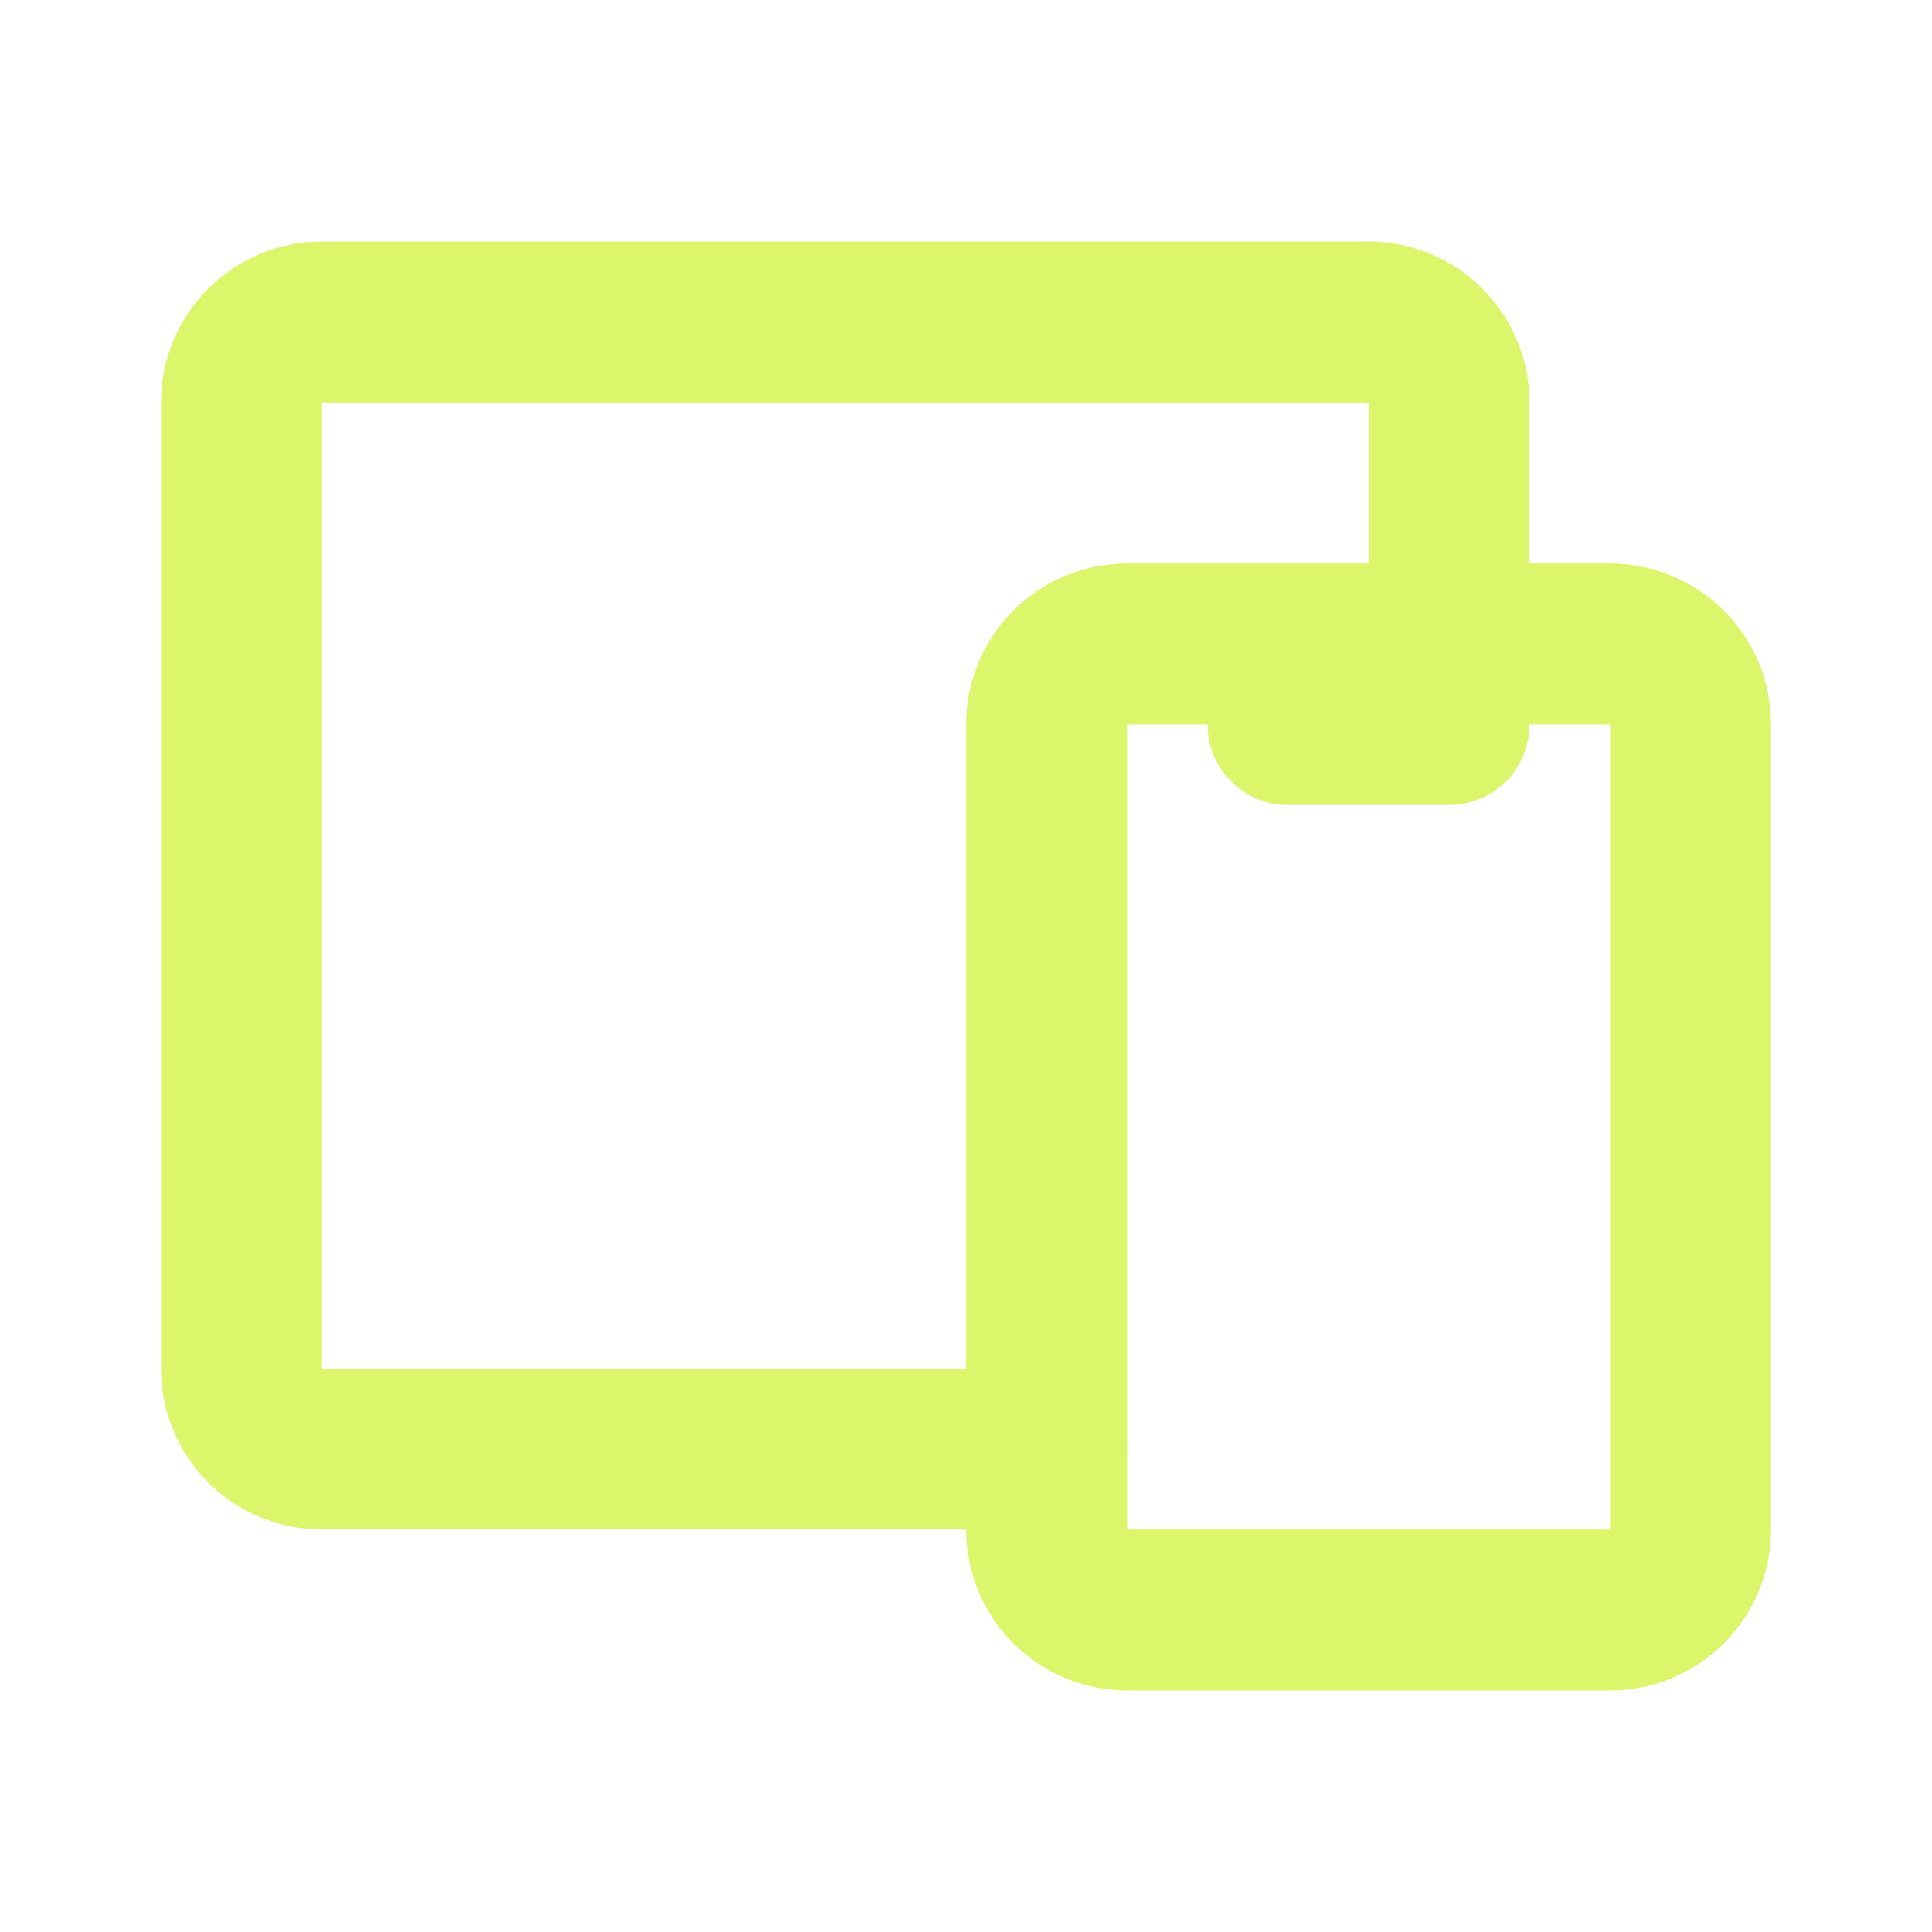 <svg width="40" height="40" viewBox="0 0 40 40" fill="none" xmlns="http://www.w3.org/2000/svg">
<path d="M21.668 15C21.668 14.558 21.844 14.134 22.156 13.821C22.469 13.509 22.893 13.333 23.335 13.333H33.335C33.777 13.333 34.201 13.509 34.513 13.821C34.826 14.134 35.001 14.558 35.001 15V31.666C35.001 32.108 34.826 32.532 34.513 32.845C34.201 33.157 33.777 33.333 33.335 33.333H23.335C22.893 33.333 22.469 33.157 22.156 32.845C21.844 32.532 21.668 32.108 21.668 31.666V15Z" stroke="#DCF66B" stroke-width="3.333" stroke-linecap="round" stroke-linejoin="round"/>
<path d="M30 13.333V8.333C30 7.891 29.824 7.467 29.512 7.155C29.199 6.842 28.775 6.667 28.333 6.667H6.667C6.225 6.667 5.801 6.842 5.488 7.155C5.176 7.467 5 7.891 5 8.333V28.333C5 28.775 5.176 29.199 5.488 29.512C5.801 29.824 6.225 30 6.667 30H21.667M26.667 15H30" stroke="#DCF66B" stroke-width="3.333" stroke-linecap="round" stroke-linejoin="round"/>
</svg>
